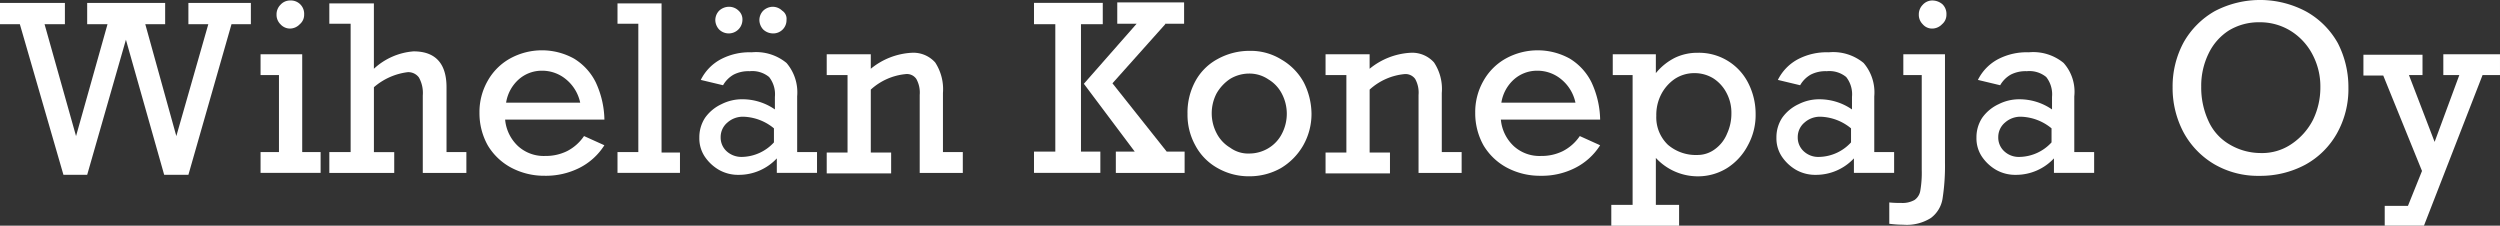 <?xml version="1.0" encoding="UTF-8"?> <svg xmlns="http://www.w3.org/2000/svg" id="Group_811" data-name="Group 811" width="265.783" height="23.994" viewBox="0 0 265.783 23.994"><rect x="0" y="0" width="265.783" height="23.994" fill="#333333" stroke="none"/><path id="Path_294" data-name="Path 294" d="M52.737,36.365l3.347,11.894L59.43,36.365H57.268V34.1h8.29v2.265H63.446l3.3,11.894,3.4-11.894H68.029V34.1h6.642v2.265h-2.06L68.029,52.378H65.455L61.387,38.013,57.268,52.378H54.745L50.111,36.365H48V34.1h6.9v2.265Z" transform="translate(-48 -33.791)" fill="#fff"></path><path id="Path_295" data-name="Path 295" d="M108.185,49.716V51.93H101.8V49.716h1.957V41.529H101.8V39.315h4.428v10.4Zm-1.751-14.623a1.3,1.3,0,0,1-.463,1.03,1.457,1.457,0,0,1-1.03.463,1.372,1.372,0,0,1-1.03-.463,1.4,1.4,0,0,1-.412-1.03,1.438,1.438,0,0,1,.412-1.03,1.372,1.372,0,0,1,1.03-.463,1.414,1.414,0,0,1,1.493,1.493Z" transform="translate(-74.099 -33.549)" fill="#fff"></path><path id="Path_296" data-name="Path 296" d="M124.959,39.3c2.317,0,3.5,1.287,3.5,3.81v6.9h2.111v2.214h-4.634V43.983a3.359,3.359,0,0,0-.412-1.905,1.4,1.4,0,0,0-1.184-.566,6.747,6.747,0,0,0-3.6,1.6v6.9H122.9v2.214H116V50.007h2.265V36.363H116V34.2h4.737v6.951A6.994,6.994,0,0,1,124.959,39.3Z" transform="translate(-80.988 -33.84)" fill="#fff"></path><path id="Path_297" data-name="Path 297" d="M160.284,51.263H149.729a4.383,4.383,0,0,0,1.39,2.832A4.054,4.054,0,0,0,154,55.124a5.089,5.089,0,0,0,2.317-.515,4.827,4.827,0,0,0,1.8-1.6l2.163.978a6.719,6.719,0,0,1-2.677,2.42,7.941,7.941,0,0,1-3.656.824,7.466,7.466,0,0,1-3.6-.875,6.42,6.42,0,0,1-2.471-2.368,7.007,7.007,0,0,1-.875-3.45,6.672,6.672,0,0,1,.875-3.4,6.158,6.158,0,0,1,2.368-2.368,7.033,7.033,0,0,1,6.8,0,6.121,6.121,0,0,1,2.317,2.523A9.762,9.762,0,0,1,160.284,51.263Zm-6.642-5.2a3.69,3.69,0,0,0-2.471.927,4.176,4.176,0,0,0-1.339,2.471h7.878a4.372,4.372,0,0,0-1.493-2.471A3.955,3.955,0,0,0,153.642,46.063Z" transform="translate(-96.027 -38.545)" fill="#fff"></path><path id="Path_298" data-name="Path 298" d="M182.142,50.007v2.214H175.5V50.007h2.214V36.363H175.5V34.2h4.685V50.058h1.957Z" transform="translate(-109.852 -33.84)" fill="#fff"></path><path id="Path_299" data-name="Path 299" d="M202.8,44.425v5.921h2.111V52.56h-4.274V51.016a5.513,5.513,0,0,1-4.016,1.751,4.14,4.14,0,0,1-2.111-.515,4.588,4.588,0,0,1-1.545-1.442A3.5,3.5,0,0,1,192.4,48.8a3.758,3.758,0,0,1,.618-2.111,4.41,4.41,0,0,1,1.751-1.442,4.816,4.816,0,0,1,2.214-.515,6.072,6.072,0,0,1,3.45,1.081V44.477a2.955,2.955,0,0,0-.618-2.111,2.814,2.814,0,0,0-2.06-.618,3.456,3.456,0,0,0-1.7.36,2.988,2.988,0,0,0-1.133,1.133l-2.368-.566a5,5,0,0,1,2.163-2.214,6.557,6.557,0,0,1,3.244-.721,5.076,5.076,0,0,1,3.707,1.133A4.806,4.806,0,0,1,202.8,44.425Zm-5.818-8.135a1.456,1.456,0,0,1-2.471,1.03,1.506,1.506,0,0,1-.412-.978,1.438,1.438,0,0,1,.412-1.03,1.531,1.531,0,0,1,1.03-.412,1.438,1.438,0,0,1,1.03.412A1.239,1.239,0,0,1,196.982,36.29Zm-.051,14.571a4.724,4.724,0,0,0,3.4-1.545V47.824a5.342,5.342,0,0,0-3.244-1.236,2.466,2.466,0,0,0-1.7.618,2.005,2.005,0,0,0-.721,1.545,1.981,1.981,0,0,0,.618,1.493A2.339,2.339,0,0,0,196.931,50.861Zm4.737-14.571a1.408,1.408,0,0,1-1.442,1.442,1.531,1.531,0,0,1-1.03-.412,1.506,1.506,0,0,1-.412-.978,1.438,1.438,0,0,1,.412-1.03,1.506,1.506,0,0,1,.978-.412,1.438,1.438,0,0,1,1.03.412A1.021,1.021,0,0,1,201.668,36.29Z" transform="translate(-118.051 -34.179)" fill="#fff"></path><path id="Path_300" data-name="Path 300" d="M231.057,48.674v6.282h2.111v2.214h-4.582v-8.29a2.98,2.98,0,0,0-.36-1.7,1.211,1.211,0,0,0-1.133-.515,6.414,6.414,0,0,0-3.707,1.648v6.693h2.163v2.214H218.7V55.007h2.214V46.768H218.7V44.554h4.685V46.1a7.469,7.469,0,0,1,4.325-1.7,3.11,3.11,0,0,1,2.523,1.03A5.2,5.2,0,0,1,231.057,48.674Z" transform="translate(-130.809 -38.788)" fill="#fff"></path><path id="Path_301" data-name="Path 301" d="M266.494,36.317V49.858h2.06v2.265H261.5V49.858h2.266V36.317H261.5V34.051h7.311v2.265Zm8.959,0L269.841,42.6l5.767,7.26h1.905v2.265H270.2V49.858h2.008L266.8,42.65l5.612-6.385h-2.06V34h7.105v2.265h-2.008Z" transform="translate(-151.572 -33.743)" fill="#fff"></path><path id="Path_302" data-name="Path 302" d="M306.381,50.693a6.759,6.759,0,0,1-.875,3.347,6.67,6.67,0,0,1-2.368,2.42,6.759,6.759,0,0,1-3.347.875,6.672,6.672,0,0,1-3.4-.875,5.955,5.955,0,0,1-2.368-2.42,6.72,6.72,0,0,1-.824-3.347,6.976,6.976,0,0,1,.824-3.45,5.829,5.829,0,0,1,2.368-2.368,7.007,7.007,0,0,1,3.45-.875,6.175,6.175,0,0,1,3.347.927,6.287,6.287,0,0,1,2.368,2.42A7.476,7.476,0,0,1,306.381,50.693Zm-6.59,4.222a3.941,3.941,0,0,0,2.008-.566A3.8,3.8,0,0,0,303.24,52.8a4.585,4.585,0,0,0,0-4.222,3.8,3.8,0,0,0-1.442-1.545,3.593,3.593,0,0,0-2.06-.618,3.941,3.941,0,0,0-2.008.566,4.588,4.588,0,0,0-1.442,1.545,4.585,4.585,0,0,0,0,4.222,3.8,3.8,0,0,0,1.442,1.545A3.248,3.248,0,0,0,299.79,54.916Z" transform="translate(-166.951 -38.594)" fill="#fff"></path><path id="Path_303" data-name="Path 303" d="M334.057,48.674v6.282h2.111v2.214h-4.582v-8.29a2.98,2.98,0,0,0-.36-1.7,1.266,1.266,0,0,0-1.133-.515,6.414,6.414,0,0,0-3.707,1.648v6.693h2.162v2.214H321.7V55.007h2.214V46.768H321.7V44.554h4.685V46.1a7.469,7.469,0,0,1,4.325-1.7,3.11,3.11,0,0,1,2.523,1.03A5.1,5.1,0,0,1,334.057,48.674Z" transform="translate(-180.776 -38.788)" fill="#fff"></path><path id="Path_304" data-name="Path 304" d="M365.884,51.263H355.329a4.383,4.383,0,0,0,1.39,2.832,4.054,4.054,0,0,0,2.883,1.03,5.088,5.088,0,0,0,2.317-.515,4.827,4.827,0,0,0,1.8-1.6l2.163.978a6.719,6.719,0,0,1-2.677,2.42,7.794,7.794,0,0,1-3.656.824,7.466,7.466,0,0,1-3.6-.875,6.42,6.42,0,0,1-2.471-2.368,7.007,7.007,0,0,1-.875-3.45,6.672,6.672,0,0,1,.875-3.4,6.158,6.158,0,0,1,2.368-2.368,7.033,7.033,0,0,1,6.8,0,6.121,6.121,0,0,1,2.317,2.523A9.762,9.762,0,0,1,365.884,51.263Zm-6.693-5.2a3.69,3.69,0,0,0-2.471.927,4.176,4.176,0,0,0-1.339,2.471h7.878a4.372,4.372,0,0,0-1.493-2.471A3.955,3.955,0,0,0,359.19,46.063Z" transform="translate(-195.767 -38.545)" fill="#fff"></path><path id="Path_305" data-name="Path 305" d="M396.044,50.939a6.662,6.662,0,0,1-.824,3.3,6.3,6.3,0,0,1-2.214,2.42,5.877,5.877,0,0,1-3.141.875,6.062,6.062,0,0,1-4.428-1.957v4.994h2.471v2.214H380.7V60.567h2.266v-13.8h-2.111V44.554h4.582v2.008a6.2,6.2,0,0,1,2.06-1.648,5.526,5.526,0,0,1,2.42-.515,5.863,5.863,0,0,1,5.355,3.244A7.217,7.217,0,0,1,396.044,50.939Zm-6.179,4.325a3.085,3.085,0,0,0,1.854-.618A3.778,3.778,0,0,0,393.006,53a5.1,5.1,0,0,0,.463-2.163,4.468,4.468,0,0,0-.515-2.163,4.065,4.065,0,0,0-1.39-1.545,3.8,3.8,0,0,0-2.008-.566,3.758,3.758,0,0,0-2.111.618A4.467,4.467,0,0,0,386,48.828a4.735,4.735,0,0,0-.515,2.265,4.033,4.033,0,0,0,1.236,3.089A4.566,4.566,0,0,0,389.865,55.264Z" transform="translate(-209.398 -38.788)" fill="#fff"></path><path id="Path_306" data-name="Path 306" d="M425.2,48.985v5.921h2.111v2.214h-4.274V55.576a5.513,5.513,0,0,1-4.016,1.751,4.14,4.14,0,0,1-2.111-.515,4.588,4.588,0,0,1-1.545-1.442,3.5,3.5,0,0,1-.566-2.008,3.758,3.758,0,0,1,.618-2.111,4.41,4.41,0,0,1,1.751-1.442,4.816,4.816,0,0,1,2.214-.515,6.072,6.072,0,0,1,3.45,1.081V49.037a2.955,2.955,0,0,0-.618-2.111,2.814,2.814,0,0,0-2.06-.618,3.456,3.456,0,0,0-1.7.36,2.989,2.989,0,0,0-1.133,1.133l-2.368-.566a5,5,0,0,1,2.163-2.214,6.557,6.557,0,0,1,3.244-.721,5.076,5.076,0,0,1,3.707,1.133A4.806,4.806,0,0,1,425.2,48.985Zm-5.87,6.436a4.724,4.724,0,0,0,3.4-1.545V52.384a5.342,5.342,0,0,0-3.244-1.236,2.466,2.466,0,0,0-1.7.618,2.005,2.005,0,0,0-.721,1.545,1.981,1.981,0,0,0,.618,1.493A2.254,2.254,0,0,0,419.331,55.421Z" transform="translate(-225.941 -38.739)" fill="#fff"></path><path id="Path_307" data-name="Path 307" d="M439.593,57.439a11.989,11.989,0,0,1-1.493-.1V55.071a9.922,9.922,0,0,0,1.236.051,2.607,2.607,0,0,0,1.442-.309,1.484,1.484,0,0,0,.618-.978,11.165,11.165,0,0,0,.154-2.214V41.529h-1.957V39.315h4.428V50.849a22.642,22.642,0,0,1-.257,3.81,3.184,3.184,0,0,1-1.236,2.06A4.8,4.8,0,0,1,439.593,57.439Zm4.582-22.346a1.3,1.3,0,0,1-.463,1.03,1.457,1.457,0,0,1-1.03.463,1.3,1.3,0,0,1-1.03-.463,1.4,1.4,0,0,1-.412-1.03,1.437,1.437,0,0,1,.412-1.03,1.372,1.372,0,0,1,1.03-.463,1.662,1.662,0,0,1,1.081.412A1.432,1.432,0,0,1,444.176,35.093Z" transform="translate(-237.244 -33.549)" fill="#fff"></path><path id="Path_308" data-name="Path 308" d="M466.5,48.985v5.921h2.111v2.214h-4.273V55.576a5.513,5.513,0,0,1-4.016,1.751,4.14,4.14,0,0,1-2.111-.515,4.588,4.588,0,0,1-1.545-1.442,3.5,3.5,0,0,1-.566-2.008,3.758,3.758,0,0,1,.618-2.111,4.41,4.41,0,0,1,1.751-1.442,4.816,4.816,0,0,1,2.214-.515,6.072,6.072,0,0,1,3.45,1.081V49.037a2.955,2.955,0,0,0-.618-2.111,2.814,2.814,0,0,0-2.06-.618,3.456,3.456,0,0,0-1.7.36,2.988,2.988,0,0,0-1.133,1.133l-2.368-.566a5,5,0,0,1,2.162-2.214,6.557,6.557,0,0,1,3.244-.721,5.076,5.076,0,0,1,3.707,1.133A4.6,4.6,0,0,1,466.5,48.985Zm-5.818,6.436a4.724,4.724,0,0,0,3.4-1.545V52.384a5.342,5.342,0,0,0-3.244-1.236,2.466,2.466,0,0,0-1.7.618,2.005,2.005,0,0,0-.721,1.545,1.981,1.981,0,0,0,.618,1.493A2.254,2.254,0,0,0,460.682,55.421Z" transform="translate(-245.976 -38.739)" fill="#fff"></path><path id="Path_309" data-name="Path 309" d="M515.29,42.819a9.592,9.592,0,0,1-1.236,4.891,8.574,8.574,0,0,1-3.347,3.3,10.11,10.11,0,0,1-4.891,1.184,9.213,9.213,0,0,1-4.788-1.236,8.8,8.8,0,0,1-3.244-3.347,10.052,10.052,0,0,1-1.184-4.84,9.85,9.85,0,0,1,1.184-4.788,8.8,8.8,0,0,1,3.3-3.3,10.389,10.389,0,0,1,9.731.051,8.709,8.709,0,0,1,3.347,3.347A10.214,10.214,0,0,1,515.29,42.819Zm-9.319,6.951a5.532,5.532,0,0,0,3.3-.978,6.852,6.852,0,0,0,2.266-2.574,7.869,7.869,0,0,0,.772-3.45,7.256,7.256,0,0,0-.824-3.45,6.456,6.456,0,0,0-2.317-2.523,6.175,6.175,0,0,0-3.347-.927,6.109,6.109,0,0,0-3.244.875,5.957,5.957,0,0,0-2.163,2.471,7.774,7.774,0,0,0-.772,3.5,8.452,8.452,0,0,0,.772,3.656,5.457,5.457,0,0,0,2.214,2.471A6.51,6.51,0,0,0,505.971,49.77Z" transform="translate(-265.623 -33.5)" fill="#fff"></path><path id="Path_310" data-name="Path 310" d="M540.84,46.914l2.729,7.105,2.626-7.105h-1.7V44.7h6.024v2.214h-1.854l-6.23,16.013h-4.171V60.816h2.471l1.493-3.707-4.119-10.143H536V44.751h6.282v2.163Z" transform="translate(-284.737 -38.933)" fill="#fff"></path></svg> 